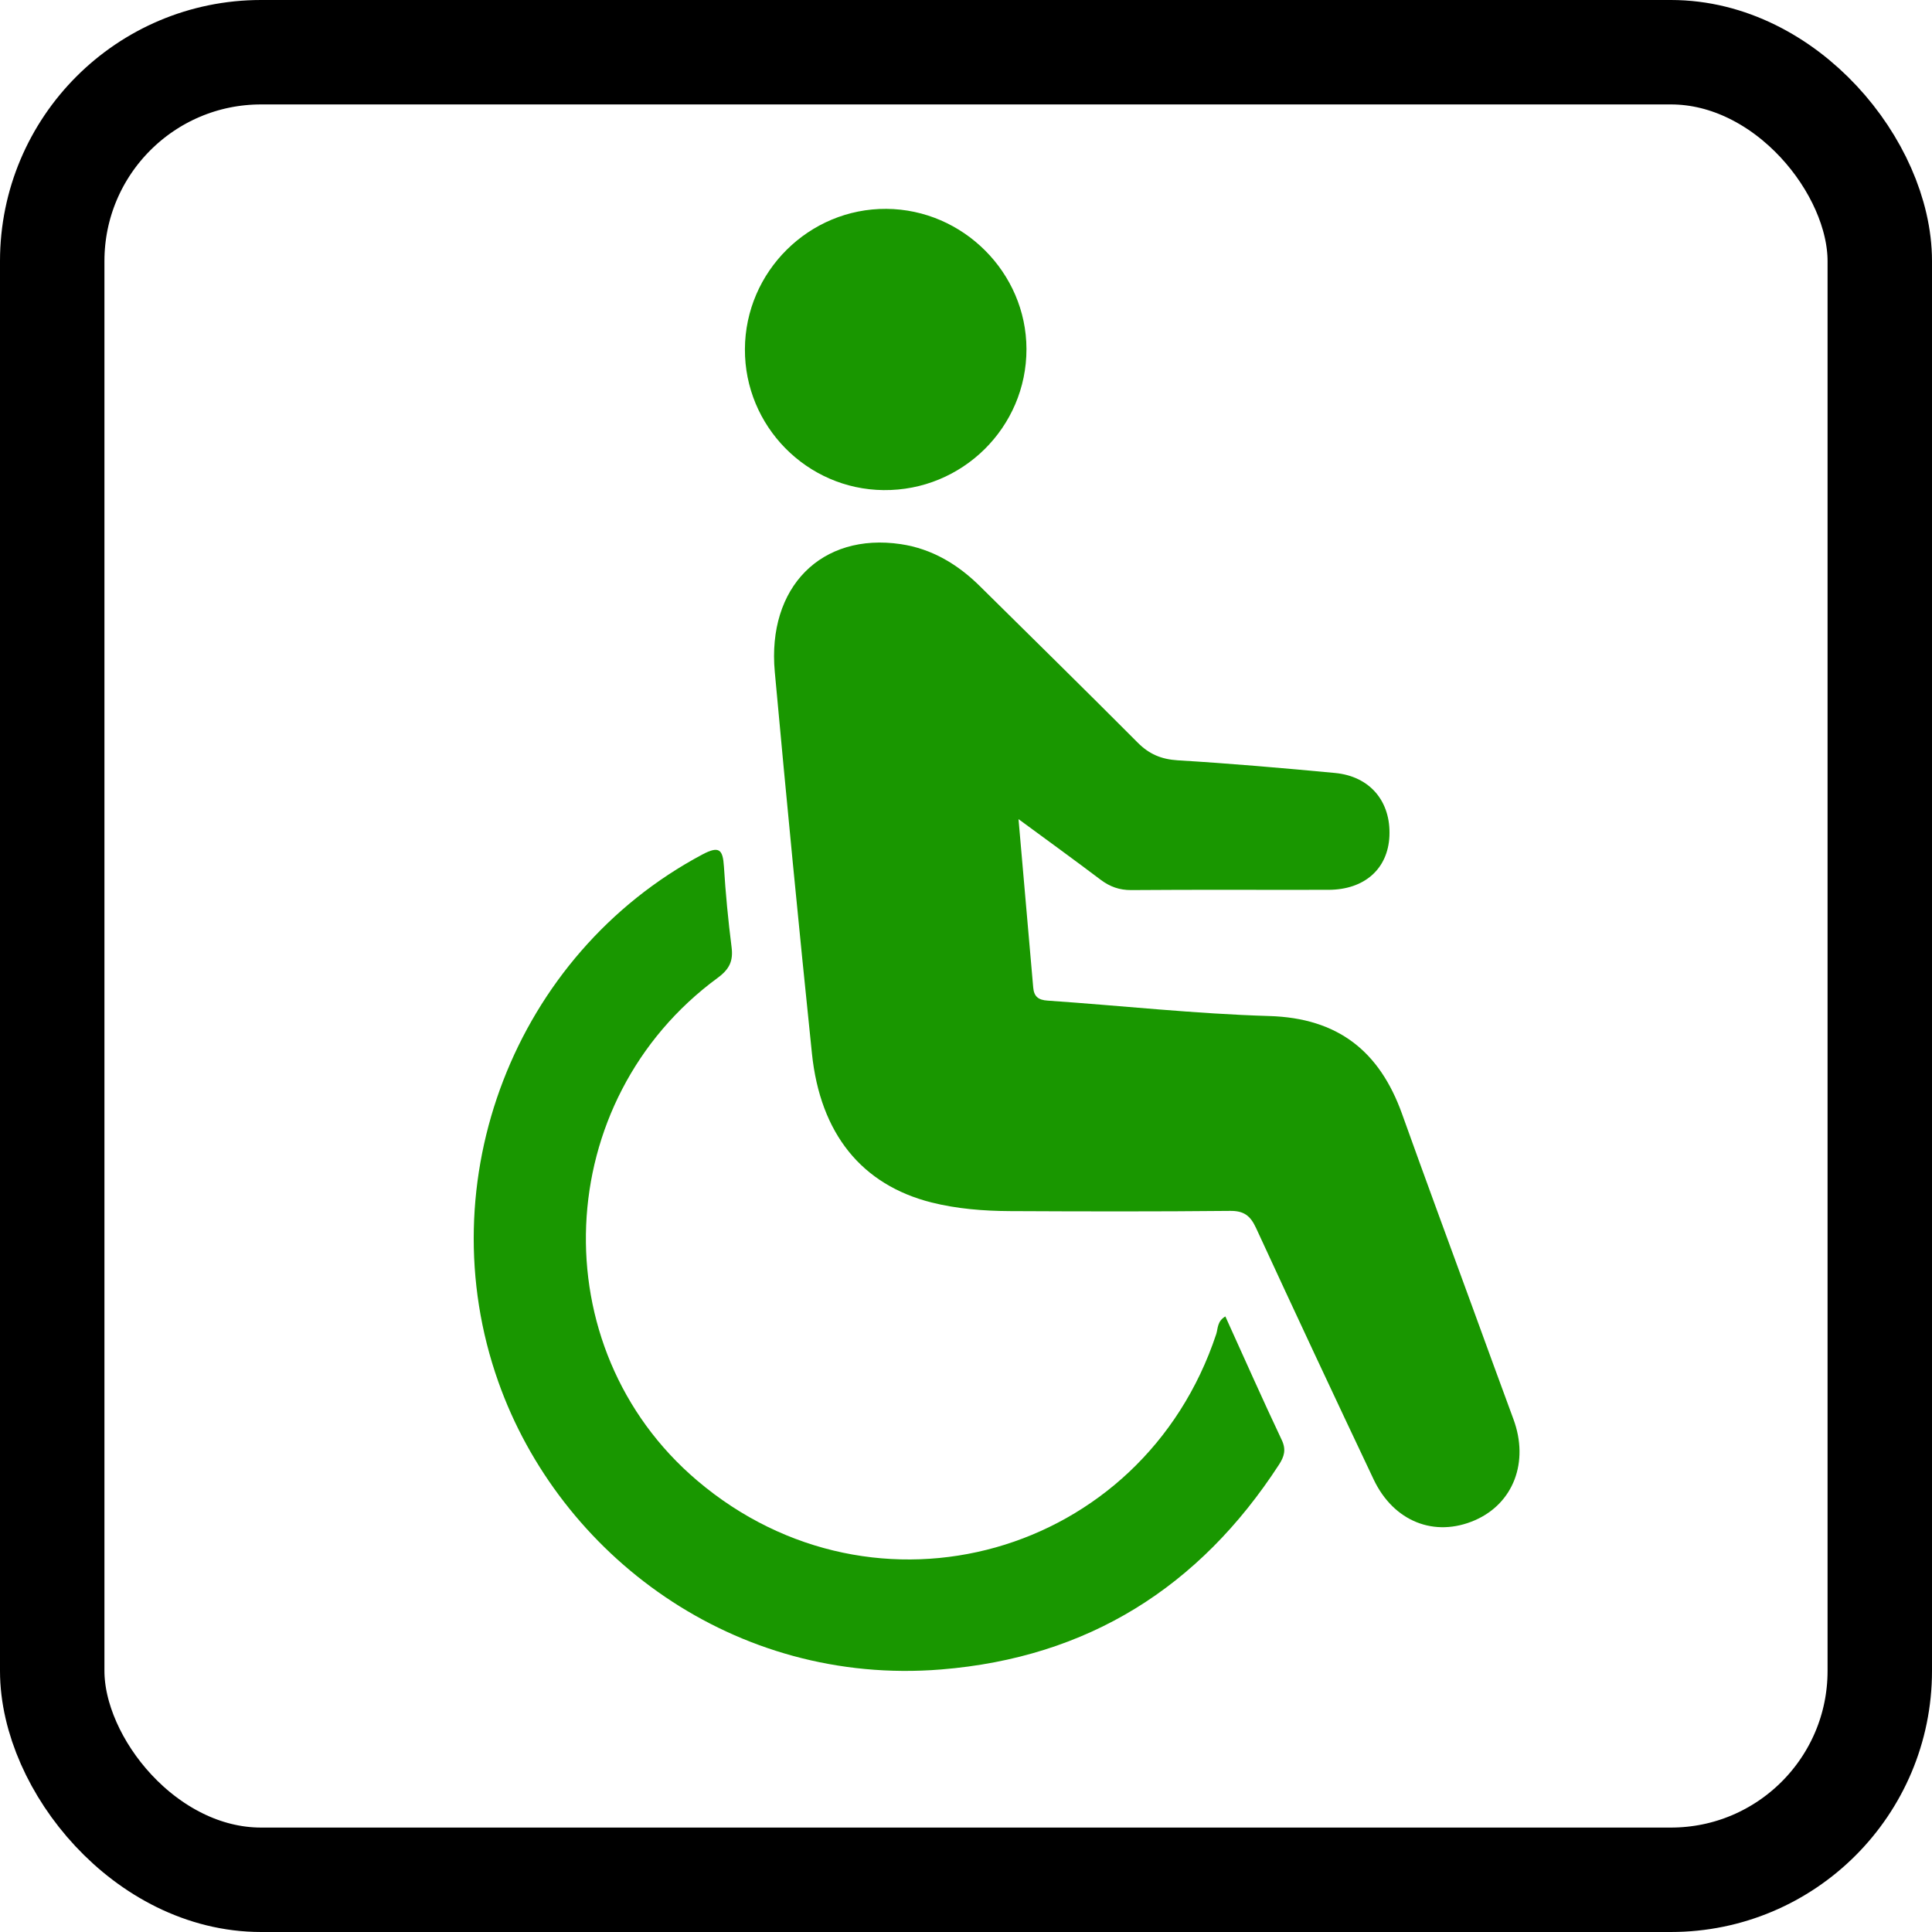 <svg width="37" height="37" viewBox="0 0 37 37" fill="none" xmlns="http://www.w3.org/2000/svg">
<rect x="1" y="1" width="35" height="35" rx="4" stroke="black" stroke-width="2"/>
<path d="M19.506 15.691C19.605 16.829 19.696 17.869 19.787 18.909C19.801 19.081 19.881 19.152 20.064 19.163C21.477 19.26 22.888 19.416 24.303 19.458C25.625 19.496 26.421 20.133 26.851 21.333C27.292 22.566 27.745 23.791 28.194 25.02C28.457 25.74 28.718 26.461 28.984 27.179C29.287 27.999 28.984 28.792 28.247 29.114C27.475 29.45 26.688 29.141 26.305 28.329C25.547 26.729 24.797 25.126 24.055 23.518C23.945 23.28 23.821 23.186 23.552 23.19C22.146 23.204 20.742 23.201 19.336 23.194C18.833 23.191 18.33 23.151 17.84 23.029C16.505 22.691 15.708 21.715 15.549 20.171C15.297 17.738 15.061 15.303 14.838 12.867C14.689 11.243 15.732 10.195 17.252 10.421C17.848 10.51 18.344 10.808 18.768 11.228C19.776 12.225 20.788 13.217 21.788 14.222C22.008 14.443 22.24 14.541 22.555 14.561C23.56 14.621 24.563 14.709 25.564 14.803C26.235 14.865 26.639 15.347 26.609 16.013C26.58 16.64 26.131 17.04 25.442 17.041C24.182 17.044 22.923 17.036 21.664 17.046C21.438 17.047 21.258 16.982 21.081 16.85C20.587 16.477 20.086 16.114 19.508 15.689L19.506 15.691Z" fill="#199700"/>
<path d="M23.467 25.211C23.832 26.015 24.179 26.8 24.546 27.575C24.636 27.763 24.593 27.897 24.494 28.05C22.969 30.398 20.831 31.745 18.024 31.972C14.059 32.294 10.716 29.779 9.543 26.462C8.183 22.622 9.856 18.279 13.45 16.365C13.776 16.192 13.843 16.27 13.864 16.595C13.896 17.109 13.945 17.623 14.01 18.134C14.045 18.4 13.973 18.558 13.747 18.725C10.547 21.073 10.356 25.808 13.349 28.352C16.76 31.251 21.881 29.806 23.292 25.55C23.327 25.443 23.308 25.305 23.467 25.211Z" fill="#199700"/>
<path d="M14.266 6.687C14.272 5.2 15.495 3.989 16.977 4C18.445 4.011 19.655 5.223 19.658 6.683C19.661 8.184 18.427 9.402 16.921 9.386C15.452 9.372 14.259 8.16 14.266 6.687Z" fill="#199700"/>
</svg>
